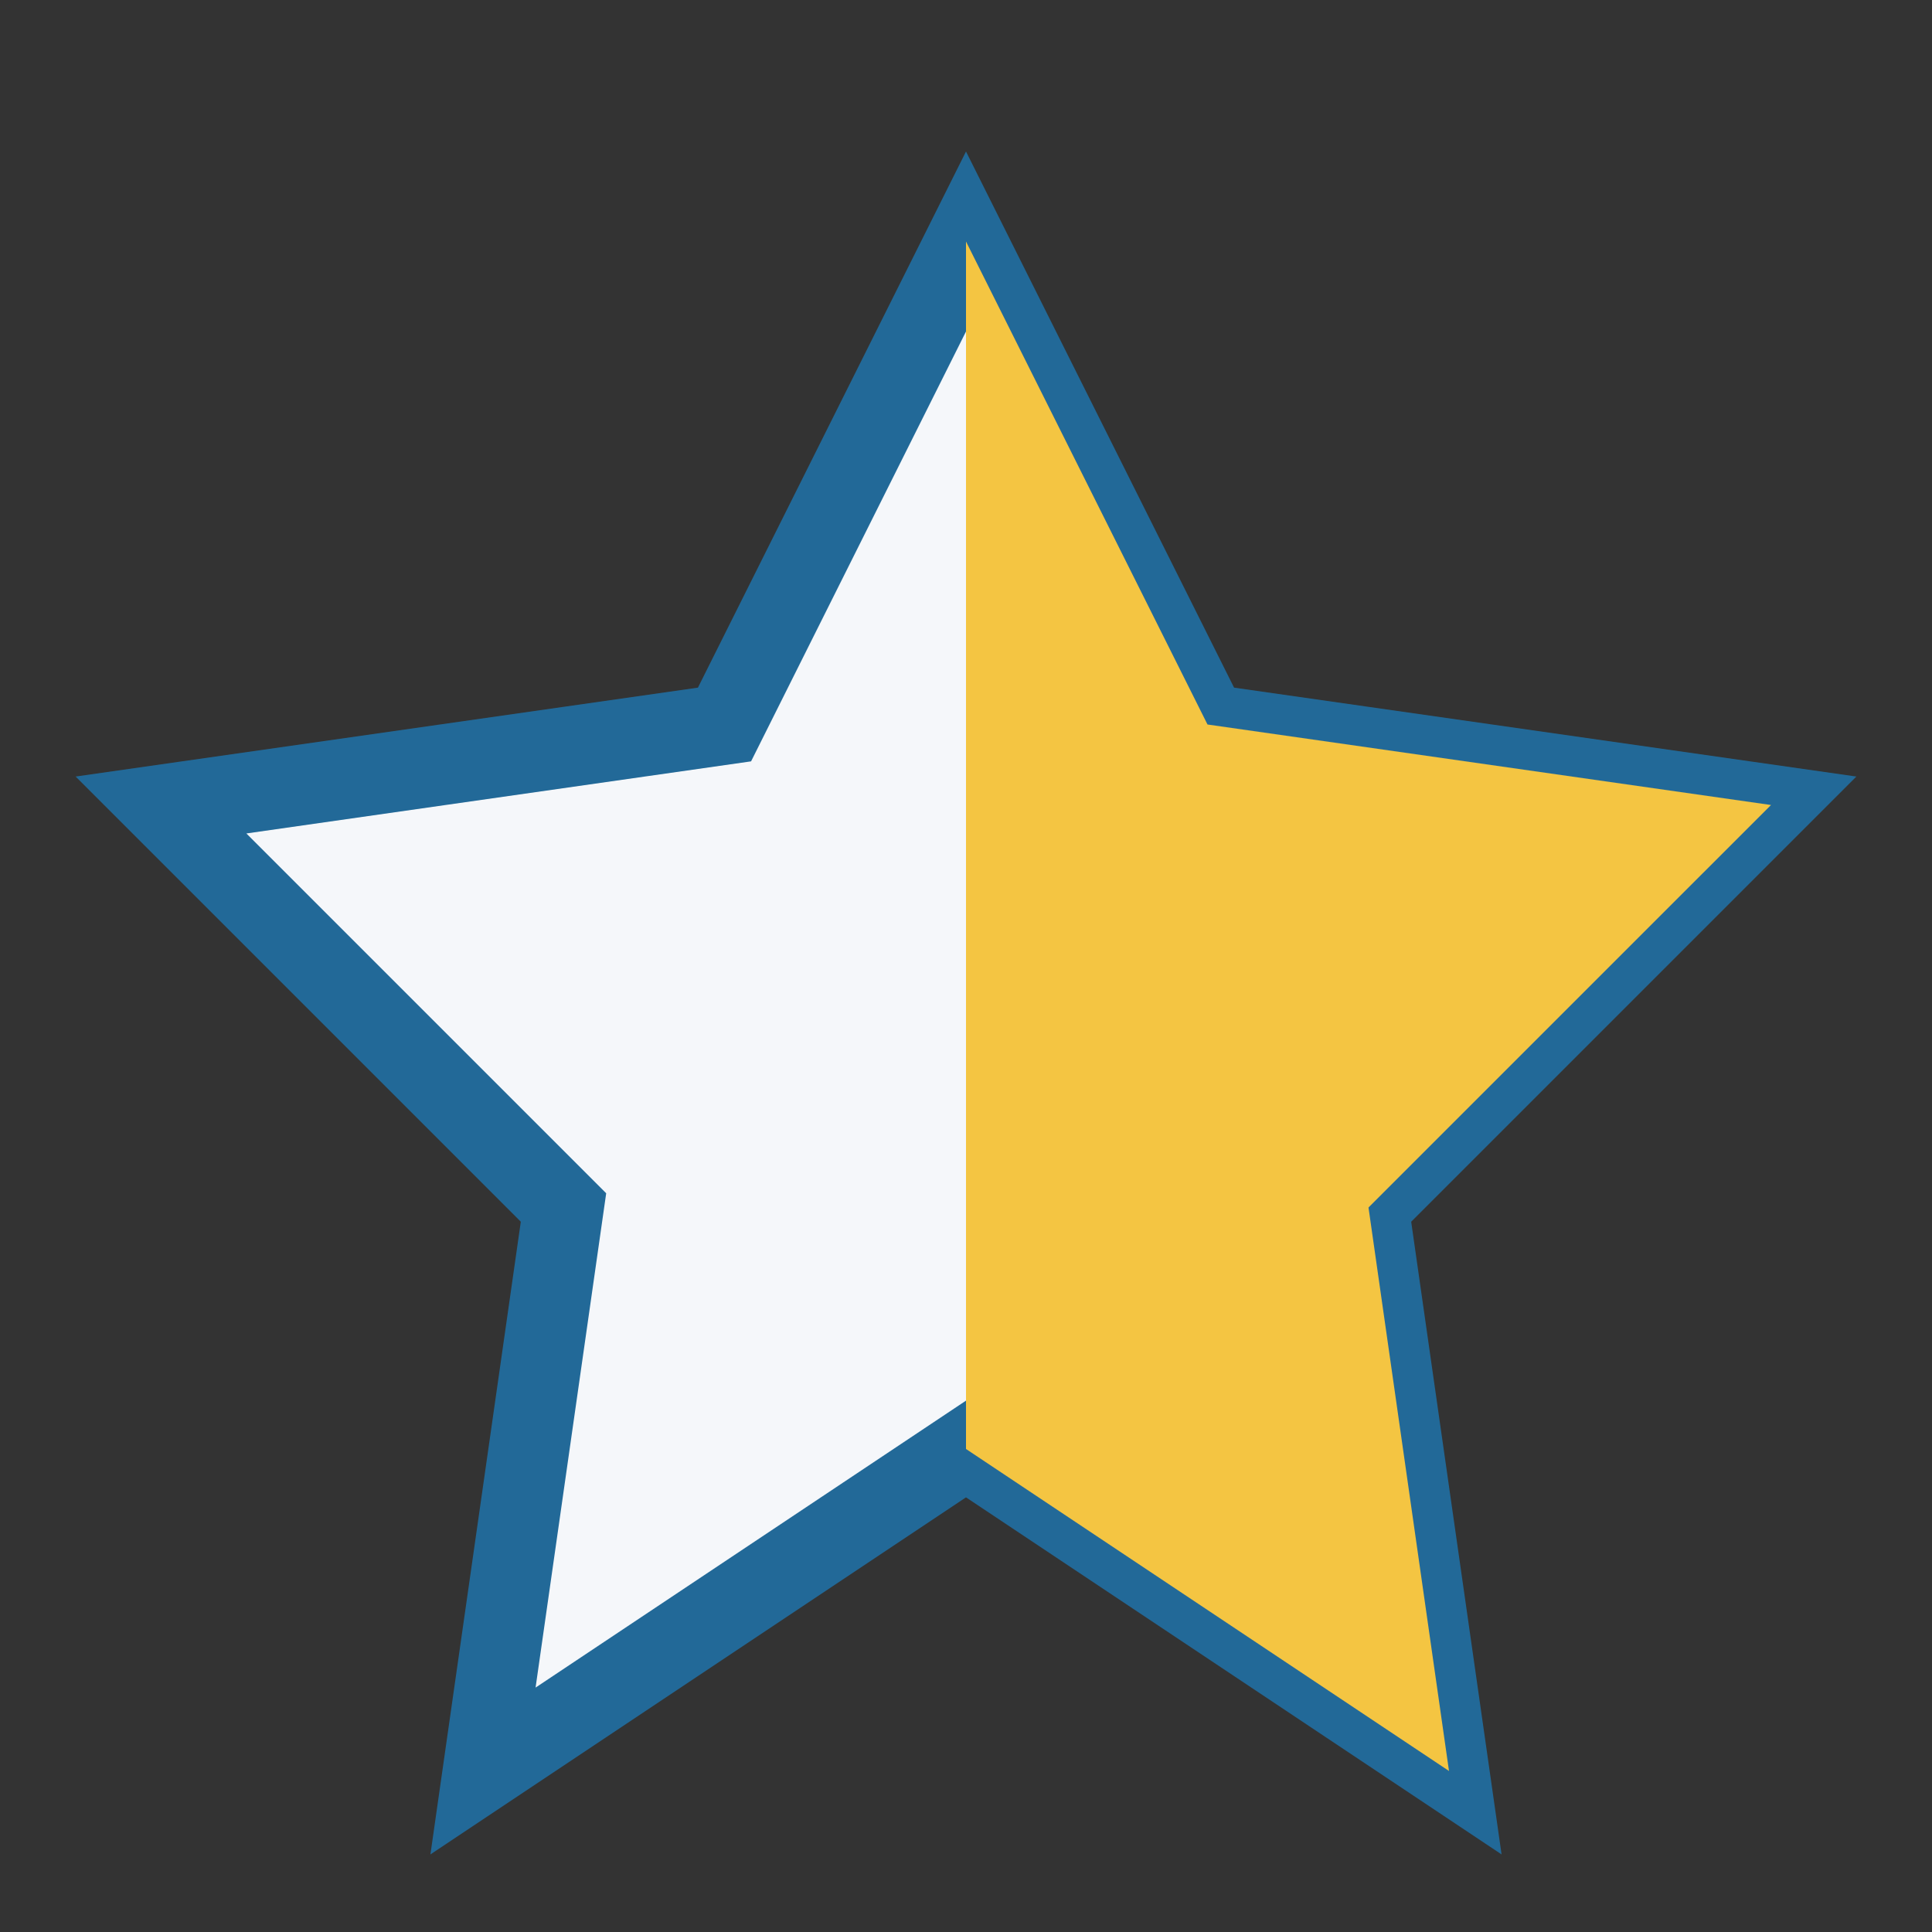 <?xml version="1.0" encoding="UTF-8"?>
<svg xmlns="http://www.w3.org/2000/svg" width="24" height="24" viewBox="0 0 24 24"><rect x="0" y="0" width="24" height="24" fill="#333333" stroke="none"/><defs><clipPath id="h"><rect x="12" y="2" width="12" height="20"/></clipPath></defs><polygon fill="#F5F7FA" stroke="#226998" stroke-width="1" points="12,3 15,9 22,10 17,15 18,22 12,18 6,22 7,15 2,10 9,9"/><polygon fill="#F4C542" points="12,3 15,9 22,10 17,15 18,22 12,18" clip-path="url(#h)"/></svg>